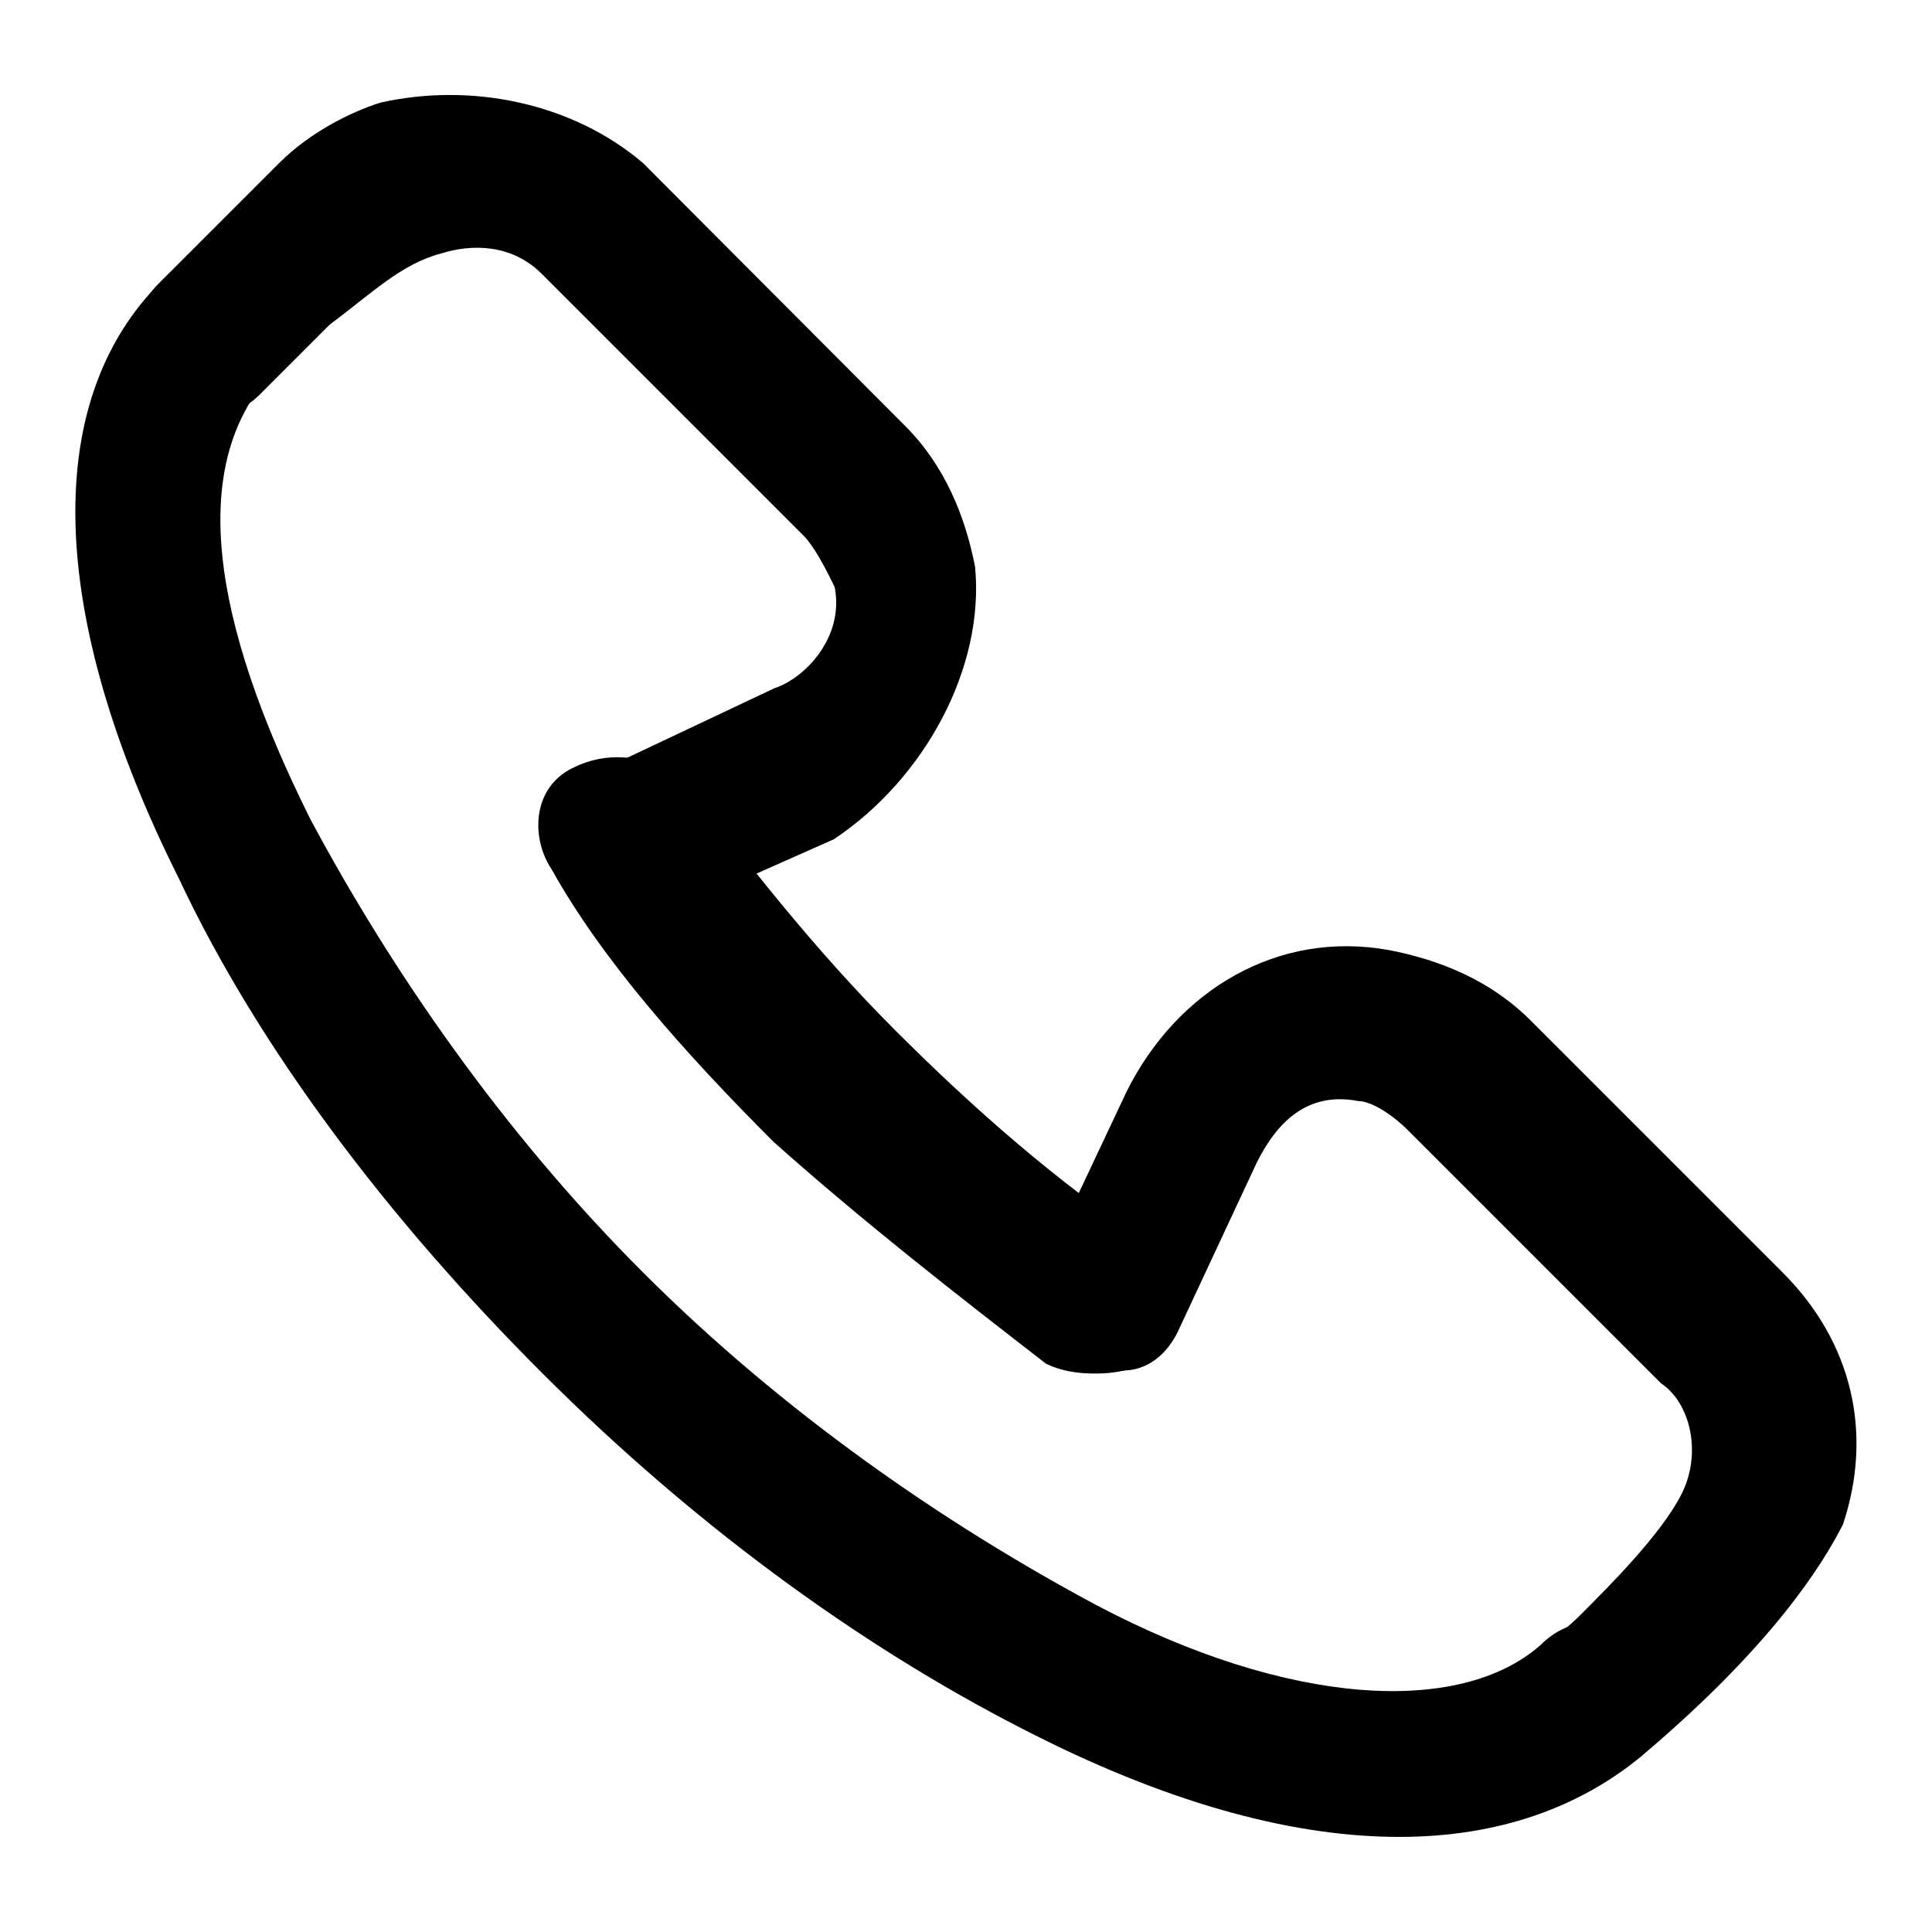 <?xml version="1.0" encoding="utf-8"?>
<!-- Svg Vector Icons : http://www.onlinewebfonts.com/icon -->
<!DOCTYPE svg PUBLIC "-//W3C//DTD SVG 1.1//EN" "http://www.w3.org/Graphics/SVG/1.1/DTD/svg11.dtd">
<svg version="1.1" xmlns="http://www.w3.org/2000/svg" xmlns:xlink="http://www.w3.org/1999/xlink" x="0px" y="0px" viewBox="0 0 256 256" enable-background="new 0 0 256 256" xml:space="preserve">
<g><g><path fill="#000000" d="M185.4,243.4c-13.4,0-29.4-4-48.1-13.4c-21.4-10.7-44.1-26.7-65.5-48.1c-20-20-37.4-42.7-48.1-65.5C6.3,81.7,5,52.3,22.4,36.3c4-4,10.7-4,13.4,0c4,4,2.7,9.3,0,13.4c-10.7,12-8,32.1,5.3,58.8c10.7,20,25.4,41.4,44.1,60.1s40.1,33.4,60.1,44.1c25.4,13.4,48.1,14.7,58.8,5.3c4-4,9.3-4,13.4,0c4,4,4,10.7,0,14.7C209.4,239.4,198.7,243.4,185.4,243.4L185.4,243.4z"/><path fill="#000000" d="M82.5,120.5c-4,0-5.3-1.3-8-5.3c-2.7-5.3-2.7-9.3,2.7-12l25.4-12c4-1.3,9.3-6.7,8-13.4c-1.3-2.7-2.7-5.3-4-6.7L71.8,36.3c-4-4-9.3-4-13.4-2.7C53.1,35,49.1,39,43.7,43c-2.7,2.7-6.7,6.7-9.3,9.3l0,0c-4,4-10.7,4-13.4,0c-4-4-4-10.7,0-14.7l16-16c4-4,9.3-6.7,13.4-8c12-2.7,25.4,0,34.8,8l34.7,34.8c5.3,5.3,8,12,9.3,18.7c1.3,13.4-6.7,28.1-18.7,36.1l-24.1,10.7C85.2,119.1,83.8,120.5,82.5,120.5z"/><path fill="#000000" d="M210.8,235.4c-2.7,0-5.3-1.3-6.7-2.7c-2.7-2.7-4-6.7-2.7-10.7c1.3-2.7,5.3-5.3,8-8c4-4,10.7-10.7,13.4-16c2.7-5.3,1.3-12-2.7-14.7l-33.4-33.4c-2.7-2.7-5.3-4-6.7-4c-6.7-1.3-10.7,2.7-13.4,8L156,176.6c-2.7,5.3-8,6.7-13.4,2.7c-5.3-2.7-6.7-8-4-12l10.7-22.7c6.7-13.4,20-21.4,34.8-18.7c6.7,1.3,13.4,4,18.7,9.3l33.4,33.4c9.3,9.3,12,21.4,8,33.4c-2.7,5.3-9.3,16-26.7,30.7l0,0C214.8,234.1,213.5,235.4,210.8,235.4z"/><path fill="#000000" d="M145.3,182c-1.3,0-4,0-6.7-1.3c-12-9.3-24.1-18.7-36.1-29.4c-12-12-22.7-24.1-29.4-36.1c-2.7-4-2.7-10.7,2.7-13.4c5.3-2.7,10.7-1.3,14.7,1.3c8,10.7,17.4,22.7,28.1,33.4c10.7,10.7,21.4,20,33.4,28.1c5.3,2.7,6.7,8,2.7,13.4C153.3,180.6,149.3,182,145.3,182L145.3,182z"/></g></g>
</svg>